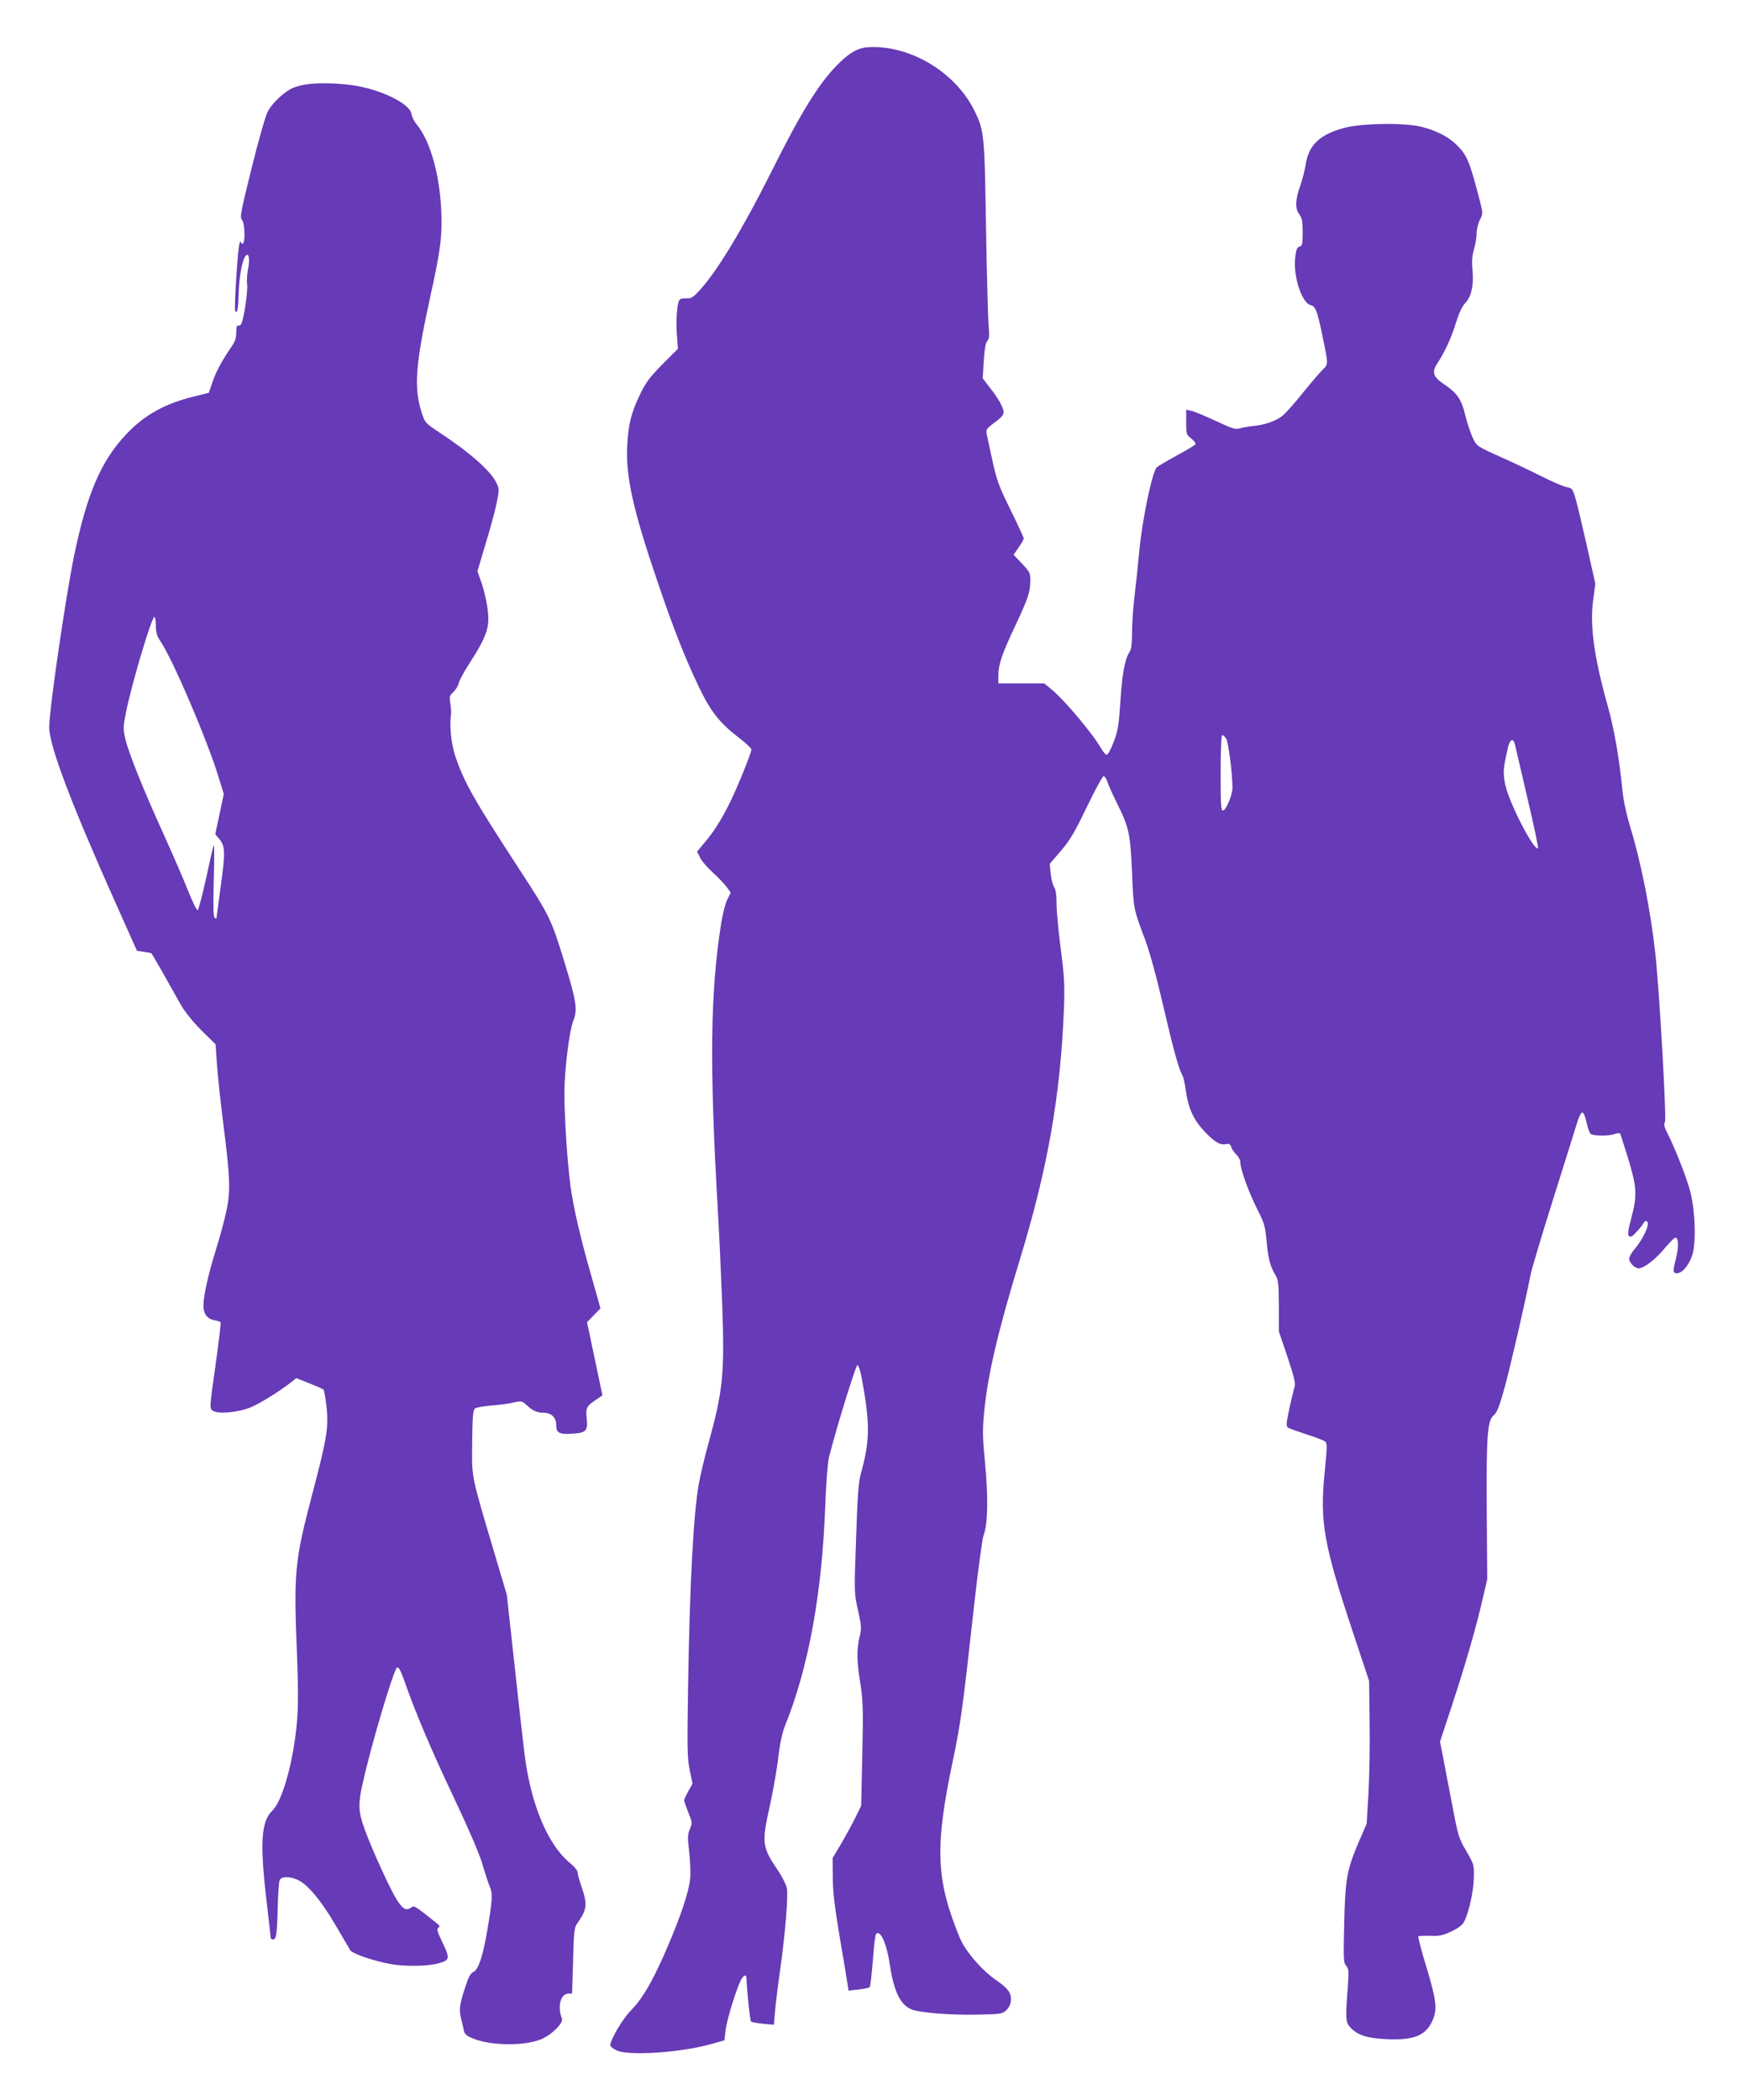 <?xml version="1.0" standalone="no"?>
<!DOCTYPE svg PUBLIC "-//W3C//DTD SVG 20010904//EN"
 "http://www.w3.org/TR/2001/REC-SVG-20010904/DTD/svg10.dtd">
<svg version="1.0" xmlns="http://www.w3.org/2000/svg"
 width="1063pt" height="1280pt" viewBox="0 0 1063 1280"
 preserveAspectRatio="xMidYMid meet">
<g transform="translate(0,1280) scale(0.1,-0.1)"
fill="#673ab7" stroke="none">
<path d="M5270 12510 c-56 -10 -101 -39 -170 -109 -112 -115 -217 -284 -400
-651 -169 -338 -328 -601 -431 -714 -45 -50 -56 -56 -86 -54 -20 1 -38 -3 -42
-11 -15 -24 -22 -129 -15 -214 l6 -83 -94 -94 c-77 -78 -101 -110 -135 -180
-55 -113 -73 -183 -80 -315 -10 -187 36 -394 182 -822 96 -285 170 -472 254
-648 75 -156 128 -222 252 -317 38 -29 69 -59 69 -66 0 -20 -89 -240 -133
-327 -51 -103 -98 -177 -154 -242 l-44 -53 17 -35 c9 -20 45 -62 79 -93 34
-31 73 -72 85 -89 l24 -33 -21 -42 c-12 -24 -28 -88 -37 -143 -67 -428 -72
-858 -21 -1745 8 -135 20 -395 27 -578 15 -428 6 -522 -86 -857 -20 -71 -45
-177 -56 -235 -33 -182 -56 -606 -66 -1240 -6 -378 -5 -434 10 -508 l17 -83
-26 -46 c-14 -25 -25 -50 -25 -55 0 -5 11 -38 25 -73 25 -61 25 -65 10 -102
-14 -33 -15 -51 -4 -140 6 -56 9 -128 6 -160 -7 -78 -56 -226 -134 -408 -88
-208 -156 -326 -226 -396 -52 -53 -127 -179 -127 -215 0 -6 17 -20 38 -30 73
-35 394 -14 579 39 l78 22 8 63 c7 62 65 250 93 304 16 32 34 37 34 11 1 -59
21 -258 28 -264 4 -3 37 -9 73 -13 l66 -6 7 82 c4 46 18 162 32 258 31 225 49
445 40 492 -4 21 -27 68 -52 105 -101 150 -103 167 -49 410 19 90 42 218 49
285 10 83 23 144 40 188 144 356 226 807 246 1340 5 143 15 268 23 300 42 167
163 560 173 560 7 0 19 -37 28 -87 50 -277 49 -372 -8 -578 -13 -45 -20 -141
-28 -393 -12 -331 -12 -332 12 -437 21 -96 22 -110 9 -162 -18 -79 -17 -148 5
-283 16 -102 18 -150 12 -430 l-7 -315 -34 -70 c-19 -38 -58 -110 -87 -160
l-53 -89 1 -116 c0 -86 11 -179 42 -365 24 -137 45 -267 48 -288 l6 -39 62 7
c33 4 64 10 67 14 4 3 12 76 19 161 6 85 15 159 20 164 26 27 65 -59 84 -190
25 -162 63 -241 131 -270 50 -21 243 -36 407 -32 143 3 148 4 173 28 17 18 26
38 27 63 1 43 -20 71 -93 121 -84 57 -186 176 -219 256 -146 355 -154 551 -40
1090 45 215 59 315 125 915 25 226 52 427 60 448 26 66 29 226 10 431 -16 162
-17 206 -7 315 22 231 84 495 217 931 171 558 249 1002 270 1535 5 138 3 187
-19 357 -14 108 -26 233 -26 277 0 56 -5 89 -15 105 -8 12 -18 49 -21 82 l-6
59 69 80 c56 66 84 114 158 268 50 103 95 187 102 187 6 0 17 -17 24 -37 6
-21 34 -82 61 -136 69 -139 78 -181 88 -417 9 -219 9 -221 79 -405 26 -68 69
-223 111 -405 64 -275 93 -379 118 -426 6 -10 15 -55 21 -98 15 -103 47 -172
113 -242 62 -65 93 -84 130 -77 21 4 27 0 33 -19 4 -12 18 -33 31 -45 13 -12
24 -33 24 -46 0 -42 49 -178 101 -282 46 -91 51 -109 59 -199 10 -109 22 -153
53 -205 19 -31 21 -51 22 -190 l0 -156 53 -156 c40 -121 50 -162 43 -180 -4
-13 -19 -73 -32 -132 -19 -93 -21 -110 -8 -118 8 -5 58 -23 112 -41 54 -17
105 -36 113 -43 14 -10 14 -29 -2 -189 -30 -304 -6 -438 173 -976 l98 -295 3
-250 c2 -137 -1 -333 -7 -435 l-11 -185 -50 -115 c-71 -168 -81 -225 -87 -498
-5 -213 -4 -235 12 -253 16 -17 17 -31 10 -131 -15 -192 -13 -213 15 -244 45
-48 103 -67 226 -72 167 -7 238 24 278 120 27 63 20 122 -39 317 -31 101 -53
186 -50 190 4 3 36 4 73 3 57 -2 76 2 129 27 42 20 67 39 77 59 29 57 57 181
59 265 2 82 2 83 -46 166 -46 79 -50 92 -86 284 -22 111 -47 243 -56 292 l-18
90 71 215 c83 252 151 487 189 655 l28 120 -3 415 c-3 464 4 553 43 585 19 15
34 53 65 165 35 126 125 517 160 695 7 33 65 229 130 435 65 206 130 414 145
463 15 53 31 87 39 87 8 0 18 -23 26 -60 7 -33 18 -64 25 -70 16 -14 113 -15
147 -1 15 5 30 6 33 2 3 -5 23 -69 46 -142 56 -183 59 -233 24 -365 -22 -82
-25 -108 -16 -117 10 -9 20 -4 45 24 18 19 38 44 44 55 8 14 14 16 23 7 15
-15 -25 -102 -74 -161 -21 -24 -37 -52 -37 -63 0 -24 34 -59 58 -59 33 0 106
57 161 125 30 36 59 64 65 62 18 -6 18 -60 2 -125 -21 -79 -20 -92 5 -92 34 0
76 52 95 115 25 87 15 290 -20 406 -27 90 -90 249 -133 333 -19 38 -23 54 -15
67 11 17 -33 791 -58 1024 -28 258 -87 557 -151 767 -25 82 -43 164 -50 230
-19 196 -50 374 -89 513 -84 299 -111 495 -89 651 l13 96 -53 236 c-29 129
-60 260 -70 291 -15 51 -20 56 -51 62 -19 3 -85 31 -146 62 -62 31 -158 77
-214 102 -197 89 -187 82 -215 140 -13 29 -33 90 -44 134 -22 96 -50 136 -129
189 -68 45 -77 74 -39 131 44 67 84 154 112 246 19 59 37 99 56 118 37 38 53
109 44 201 -5 55 -2 87 9 127 9 29 16 72 16 96 0 24 9 61 20 83 19 38 19 39 1
112 -65 250 -79 284 -148 350 -48 46 -121 83 -209 105 -104 26 -362 22 -469
-6 -149 -40 -217 -103 -236 -220 -5 -35 -21 -96 -34 -134 -31 -86 -32 -140 -5
-174 16 -21 20 -41 20 -108 0 -73 -2 -83 -19 -88 -15 -4 -21 -18 -26 -62 -15
-115 39 -282 94 -295 30 -7 41 -36 75 -204 32 -154 32 -157 0 -187 -14 -13
-69 -77 -121 -141 -52 -65 -109 -129 -127 -143 -42 -32 -105 -54 -175 -61 -31
-3 -69 -10 -85 -15 -25 -8 -46 -1 -147 46 -64 30 -131 58 -148 61 l-31 7 0
-76 c0 -73 1 -76 31 -100 18 -14 29 -29 25 -35 -4 -6 -54 -36 -111 -67 -57
-31 -113 -64 -124 -73 -27 -24 -88 -313 -107 -512 -8 -85 -21 -209 -29 -275
-8 -66 -15 -164 -15 -218 0 -72 -4 -104 -16 -122 -28 -44 -44 -128 -55 -300
-10 -148 -15 -180 -41 -247 -16 -43 -35 -78 -42 -78 -7 0 -22 17 -34 38 -49
87 -220 291 -300 358 l-47 39 -140 0 -140 0 0 50 c1 67 23 132 105 305 76 162
90 203 90 273 0 44 -4 53 -51 102 l-51 54 31 45 c17 24 31 49 31 54 0 6 -36
84 -81 175 -72 146 -84 181 -111 304 -17 76 -32 149 -35 163 -3 21 4 31 43 60
68 50 72 61 47 112 -11 24 -41 70 -67 102 l-46 60 6 105 c5 73 11 111 22 123
12 14 13 32 8 90 -4 40 -11 309 -16 598 -9 574 -11 593 -71 716 -105 212 -342
370 -579 386 -30 2 -71 1 -90 -2z m2204 -4212 c13 -21 38 -212 38 -298 1 -44
-40 -140 -58 -140 -12 0 -14 41 -14 230 0 143 4 230 10 230 5 0 16 -10 24 -22z
m1761 -40 c4 -18 38 -165 76 -327 38 -161 67 -296 63 -300 -22 -22 -176 276
-199 386 -15 72 -13 101 16 226 13 55 34 62 44 15z"/>
<path d="M1885 12288 c-33 -3 -77 -14 -98 -23 -49 -20 -122 -87 -152 -139 -15
-26 -53 -156 -100 -345 -68 -274 -74 -306 -60 -321 17 -19 21 -135 5 -145 -5
-3 -10 0 -10 7 -1 9 -3 9 -9 -2 -11 -18 -36 -409 -27 -417 13 -14 18 10 21
114 3 104 23 205 44 226 18 18 25 -23 13 -82 -6 -31 -9 -72 -6 -91 7 -41 -22
-228 -37 -247 -6 -7 -15 -10 -20 -7 -5 3 -9 -16 -9 -41 0 -35 -7 -57 -29 -88
-57 -83 -95 -153 -116 -216 l-22 -65 -89 -22 c-180 -44 -304 -113 -417 -233
-152 -162 -238 -363 -316 -741 -53 -262 -151 -935 -151 -1043 0 -111 132 -460
403 -1067 l132 -295 43 -6 c23 -3 43 -7 46 -10 2 -2 34 -58 72 -124 37 -66 85
-151 107 -190 25 -43 73 -103 125 -155 l86 -85 8 -117 c4 -65 21 -223 37 -351
44 -345 47 -421 22 -542 -11 -55 -41 -165 -66 -245 -47 -152 -75 -277 -75
-339 0 -48 23 -79 65 -87 20 -3 37 -10 40 -13 2 -4 -12 -124 -32 -266 -36
-253 -36 -258 -17 -272 30 -23 154 -12 232 20 57 23 183 102 253 158 l25 20
80 -32 c43 -17 82 -34 86 -38 3 -3 12 -50 18 -103 14 -123 3 -194 -85 -528
-110 -418 -116 -477 -94 -1004 7 -186 7 -297 -1 -390 -20 -236 -88 -482 -150
-541 -67 -64 -76 -192 -39 -519 16 -136 29 -252 29 -257 0 -5 7 -9 15 -9 19 0
24 35 28 205 2 77 7 148 12 157 10 24 65 23 114 -1 61 -31 140 -127 225 -272
43 -74 84 -143 91 -155 14 -21 138 -64 245 -84 84 -16 232 -14 295 5 68 19 69
29 19 133 -29 60 -33 76 -22 83 10 7 9 13 -9 27 -142 113 -137 110 -159 95
-30 -19 -48 -9 -85 48 -39 61 -144 290 -193 421 -42 114 -45 159 -15 291 53
239 191 701 210 705 10 2 23 -24 43 -80 67 -193 164 -422 302 -713 91 -192
157 -346 174 -405 15 -52 35 -113 44 -135 20 -45 18 -84 -14 -270 -27 -158
-54 -239 -84 -253 -18 -8 -30 -30 -49 -89 -36 -107 -40 -141 -27 -193 6 -25
14 -58 17 -74 4 -21 16 -33 47 -46 104 -47 308 -52 418 -11 66 25 144 101 133
129 -29 71 -8 152 39 152 l23 0 6 200 c4 173 8 204 24 226 61 85 65 116 28
224 -14 40 -25 81 -25 91 0 9 -18 31 -39 49 -116 91 -211 283 -260 525 -21
103 -23 123 -91 743 l-41 373 -75 252 c-145 489 -138 454 -136 677 2 159 5
197 17 206 8 6 53 14 99 18 47 3 107 11 135 18 49 11 52 10 79 -14 38 -36 65
-48 106 -48 46 0 76 -29 76 -74 0 -48 19 -59 94 -54 89 5 100 17 92 94 -7 67
-2 75 73 124 l23 16 -47 223 -47 223 41 42 41 42 -45 160 c-75 258 -122 462
-139 595 -20 161 -36 412 -36 564 1 135 30 370 53 430 29 72 21 120 -54 366
-81 262 -87 275 -282 574 -273 419 -328 517 -383 680 -24 74 -35 182 -25 250
2 11 0 41 -4 67 -7 42 -5 49 18 70 14 13 29 37 33 54 3 16 32 70 64 119 113
177 128 225 110 346 -6 45 -23 113 -36 150 l-24 67 49 165 c28 90 58 203 68
250 16 81 16 88 0 122 -35 74 -160 185 -350 310 -87 58 -87 59 -108 124 -47
148 -37 287 51 691 60 272 72 355 71 479 -2 247 -63 479 -155 587 -13 17 -26
43 -28 59 -7 62 -188 151 -356 175 -94 13 -197 16 -267 8z m-935 -3301 c0 -43
6 -63 31 -100 76 -115 282 -597 350 -819 l33 -107 -26 -123 -26 -122 24 -29
c37 -43 38 -82 10 -284 -14 -103 -26 -192 -26 -196 0 -5 -5 -5 -11 -1 -9 5
-10 69 -6 233 4 124 3 219 0 211 -4 -8 -25 -100 -47 -204 -23 -104 -46 -191
-51 -193 -6 -2 -32 51 -58 117 -26 66 -93 220 -148 342 -129 284 -214 497
-235 584 -14 64 -14 73 5 168 35 171 155 576 172 576 5 0 9 -24 9 -53z"/>
</g>
</svg>
